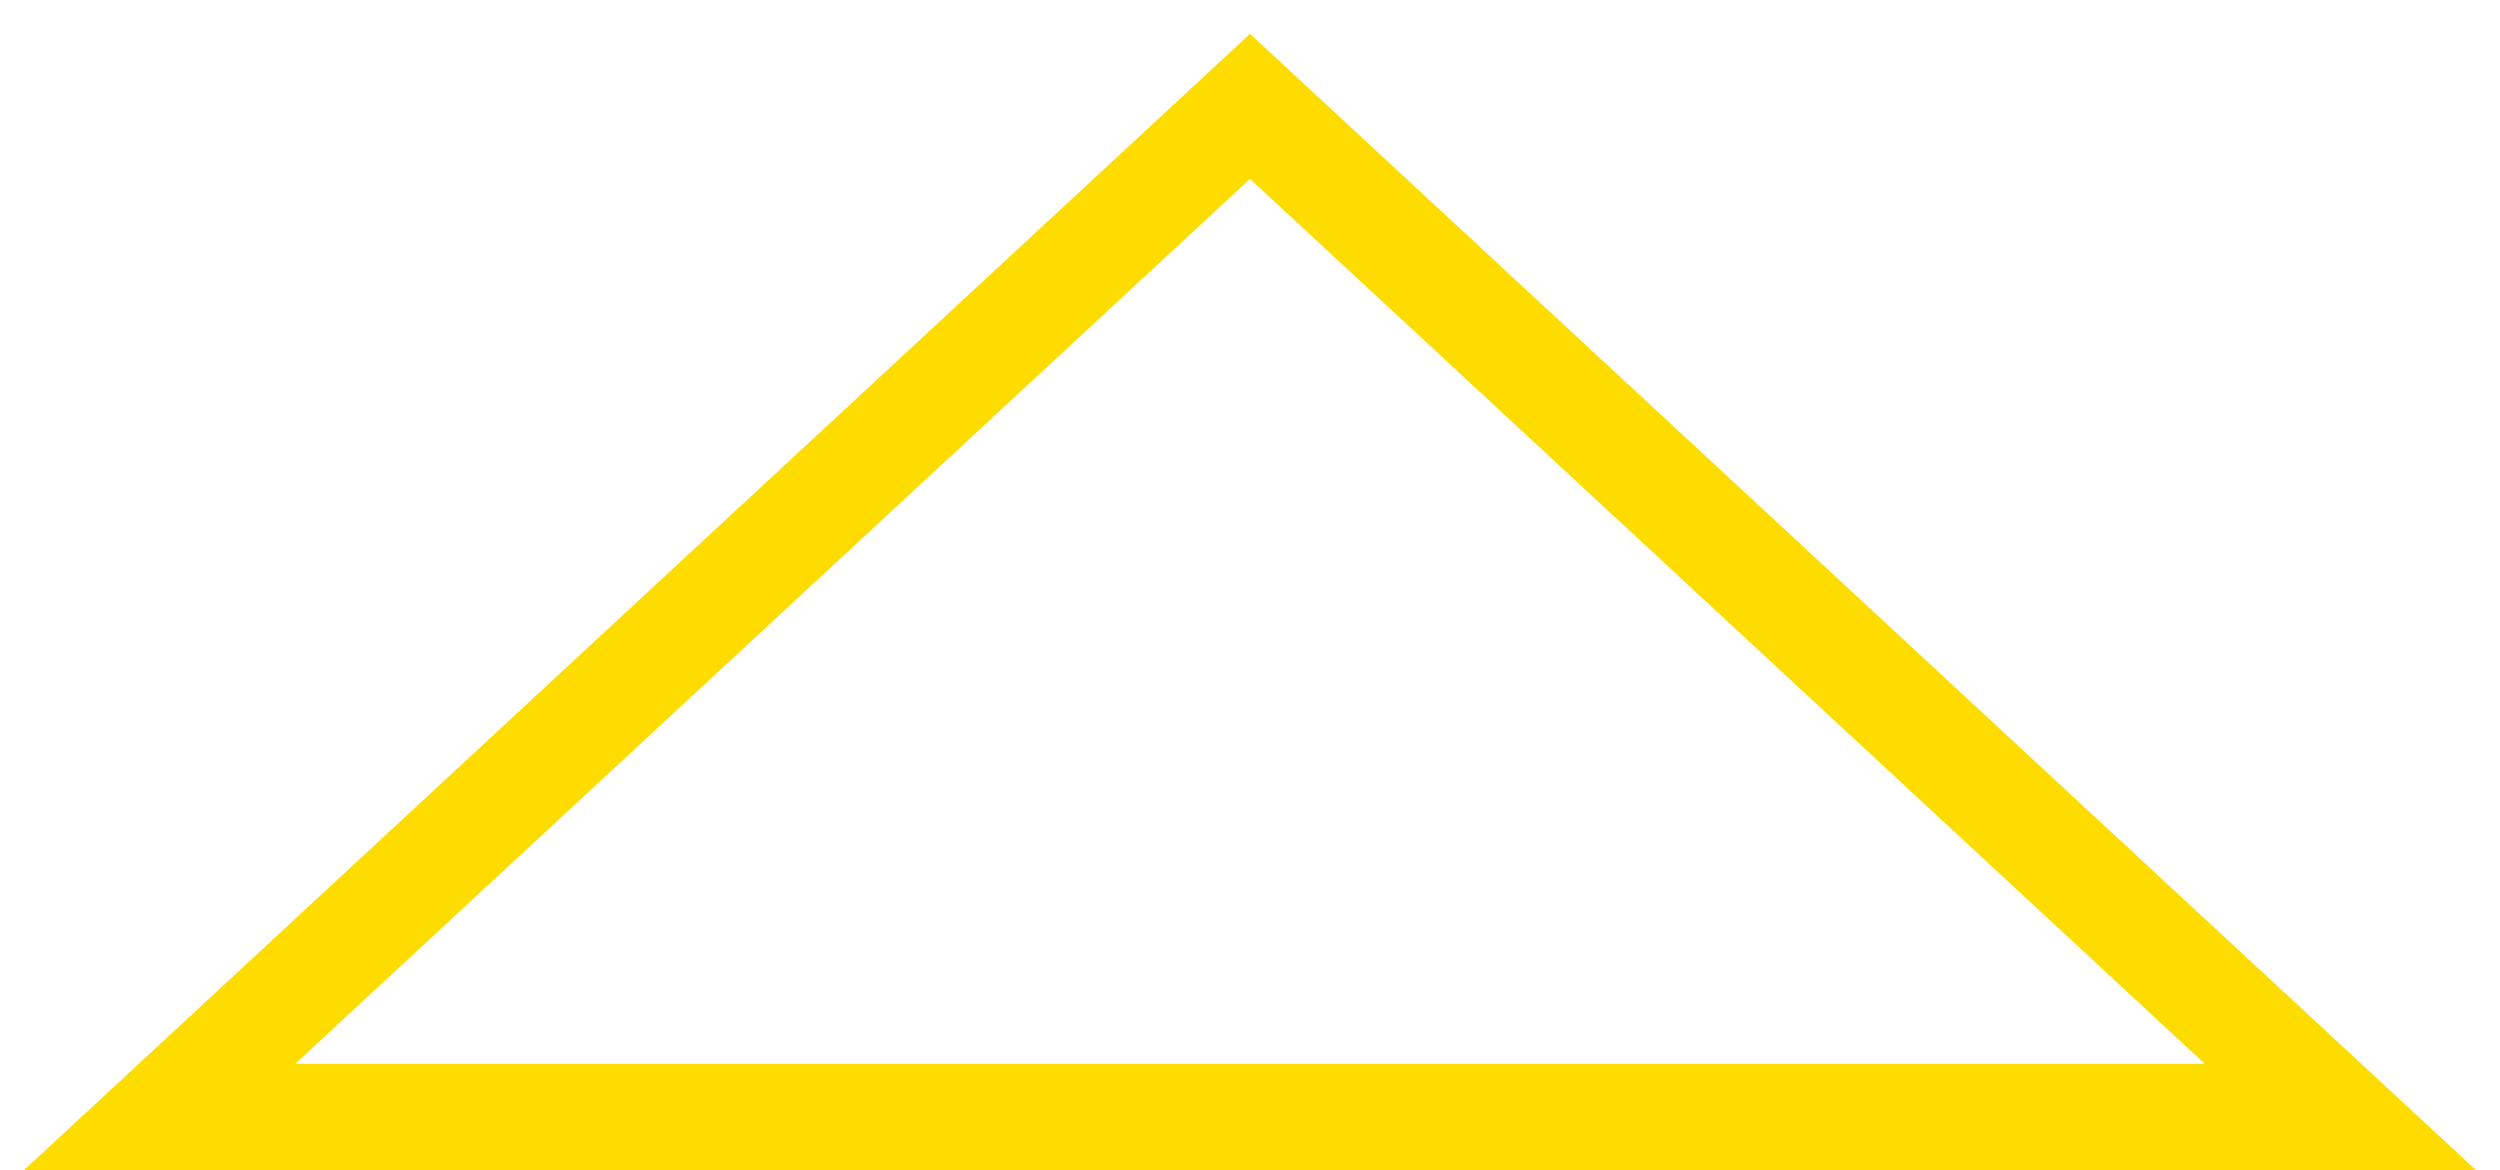 <?xml version="1.0" encoding="UTF-8"?>
<svg width="47px" height="22px" viewBox="0 0 47 22" version="1.1" xmlns="http://www.w3.org/2000/svg" xmlns:xlink="http://www.w3.org/1999/xlink">
    <title>yellow-triangle</title>
    <g id="Page-1" stroke="none" stroke-width="1" fill="none" fill-rule="evenodd">
        <g id="Home-Design" transform="translate(-708, -512)" stroke="#FFDC00" stroke-width="2">
            <polygon id="yellow-triangle" points="731.5 514 752 533 711 533"></polygon>
        </g>
    </g>
</svg>